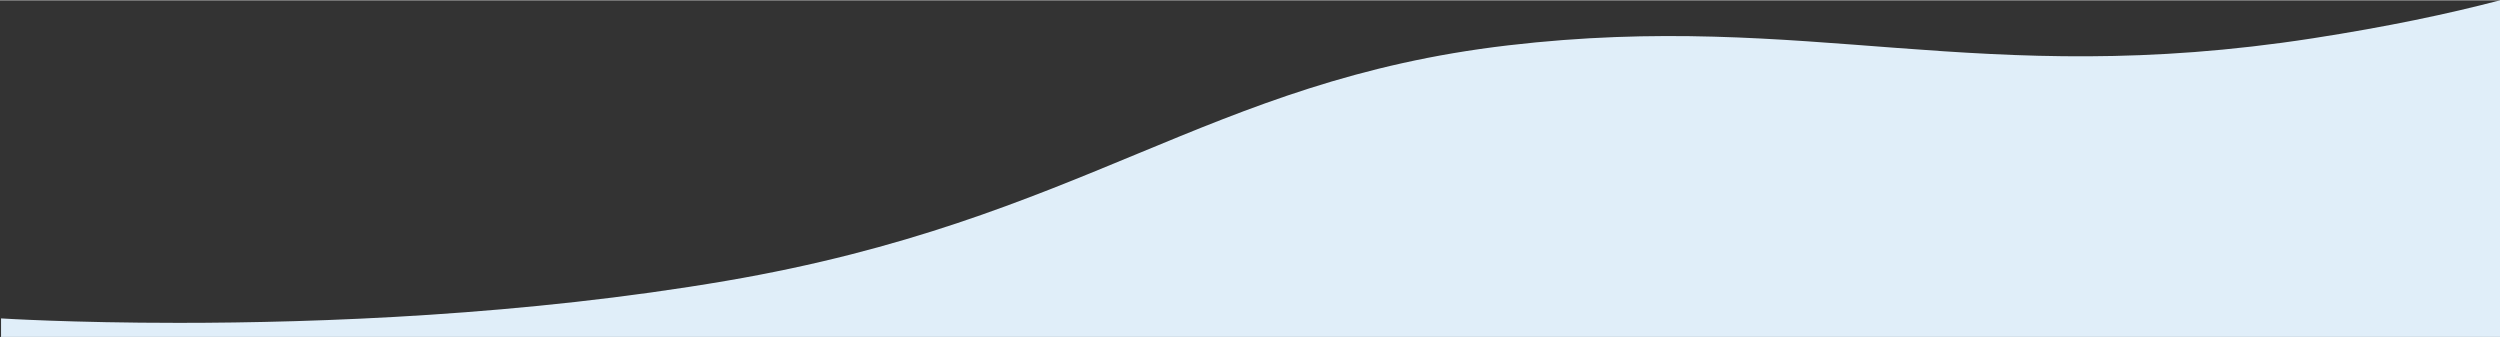 <?xml version="1.0" encoding="utf-8"?>
<svg xmlns="http://www.w3.org/2000/svg" xmlns:xlink="http://www.w3.org/1999/xlink" version="1.1" id="Ebene_1" x="0px" y="0px" viewBox="0 0 1600 215.43" style="enable-background:new 0 0 1600 215.43;" xml:space="preserve" width="1920" height="259">
<rect x="0" y="0" width="1600" height="215.43" fill="#333333" stroke="none"/>
<style type="text/css">
	.st0{fill:#E0EEF9;}
</style>
<g>
	<path class="st0" d="M1600,0v215.43H0.67v-11.85c0,0,44.54,2.85,113.7,2.85c89.89,0,221.37-4.81,350.73-26.95   C694,140.31,772.31,51.43,965.07,28.84c192.77-22.6,301.19,28.62,515.03-4.52C1527.81,16.92,1566.83,8.69,1600,0z"/>
</g>
</svg>
